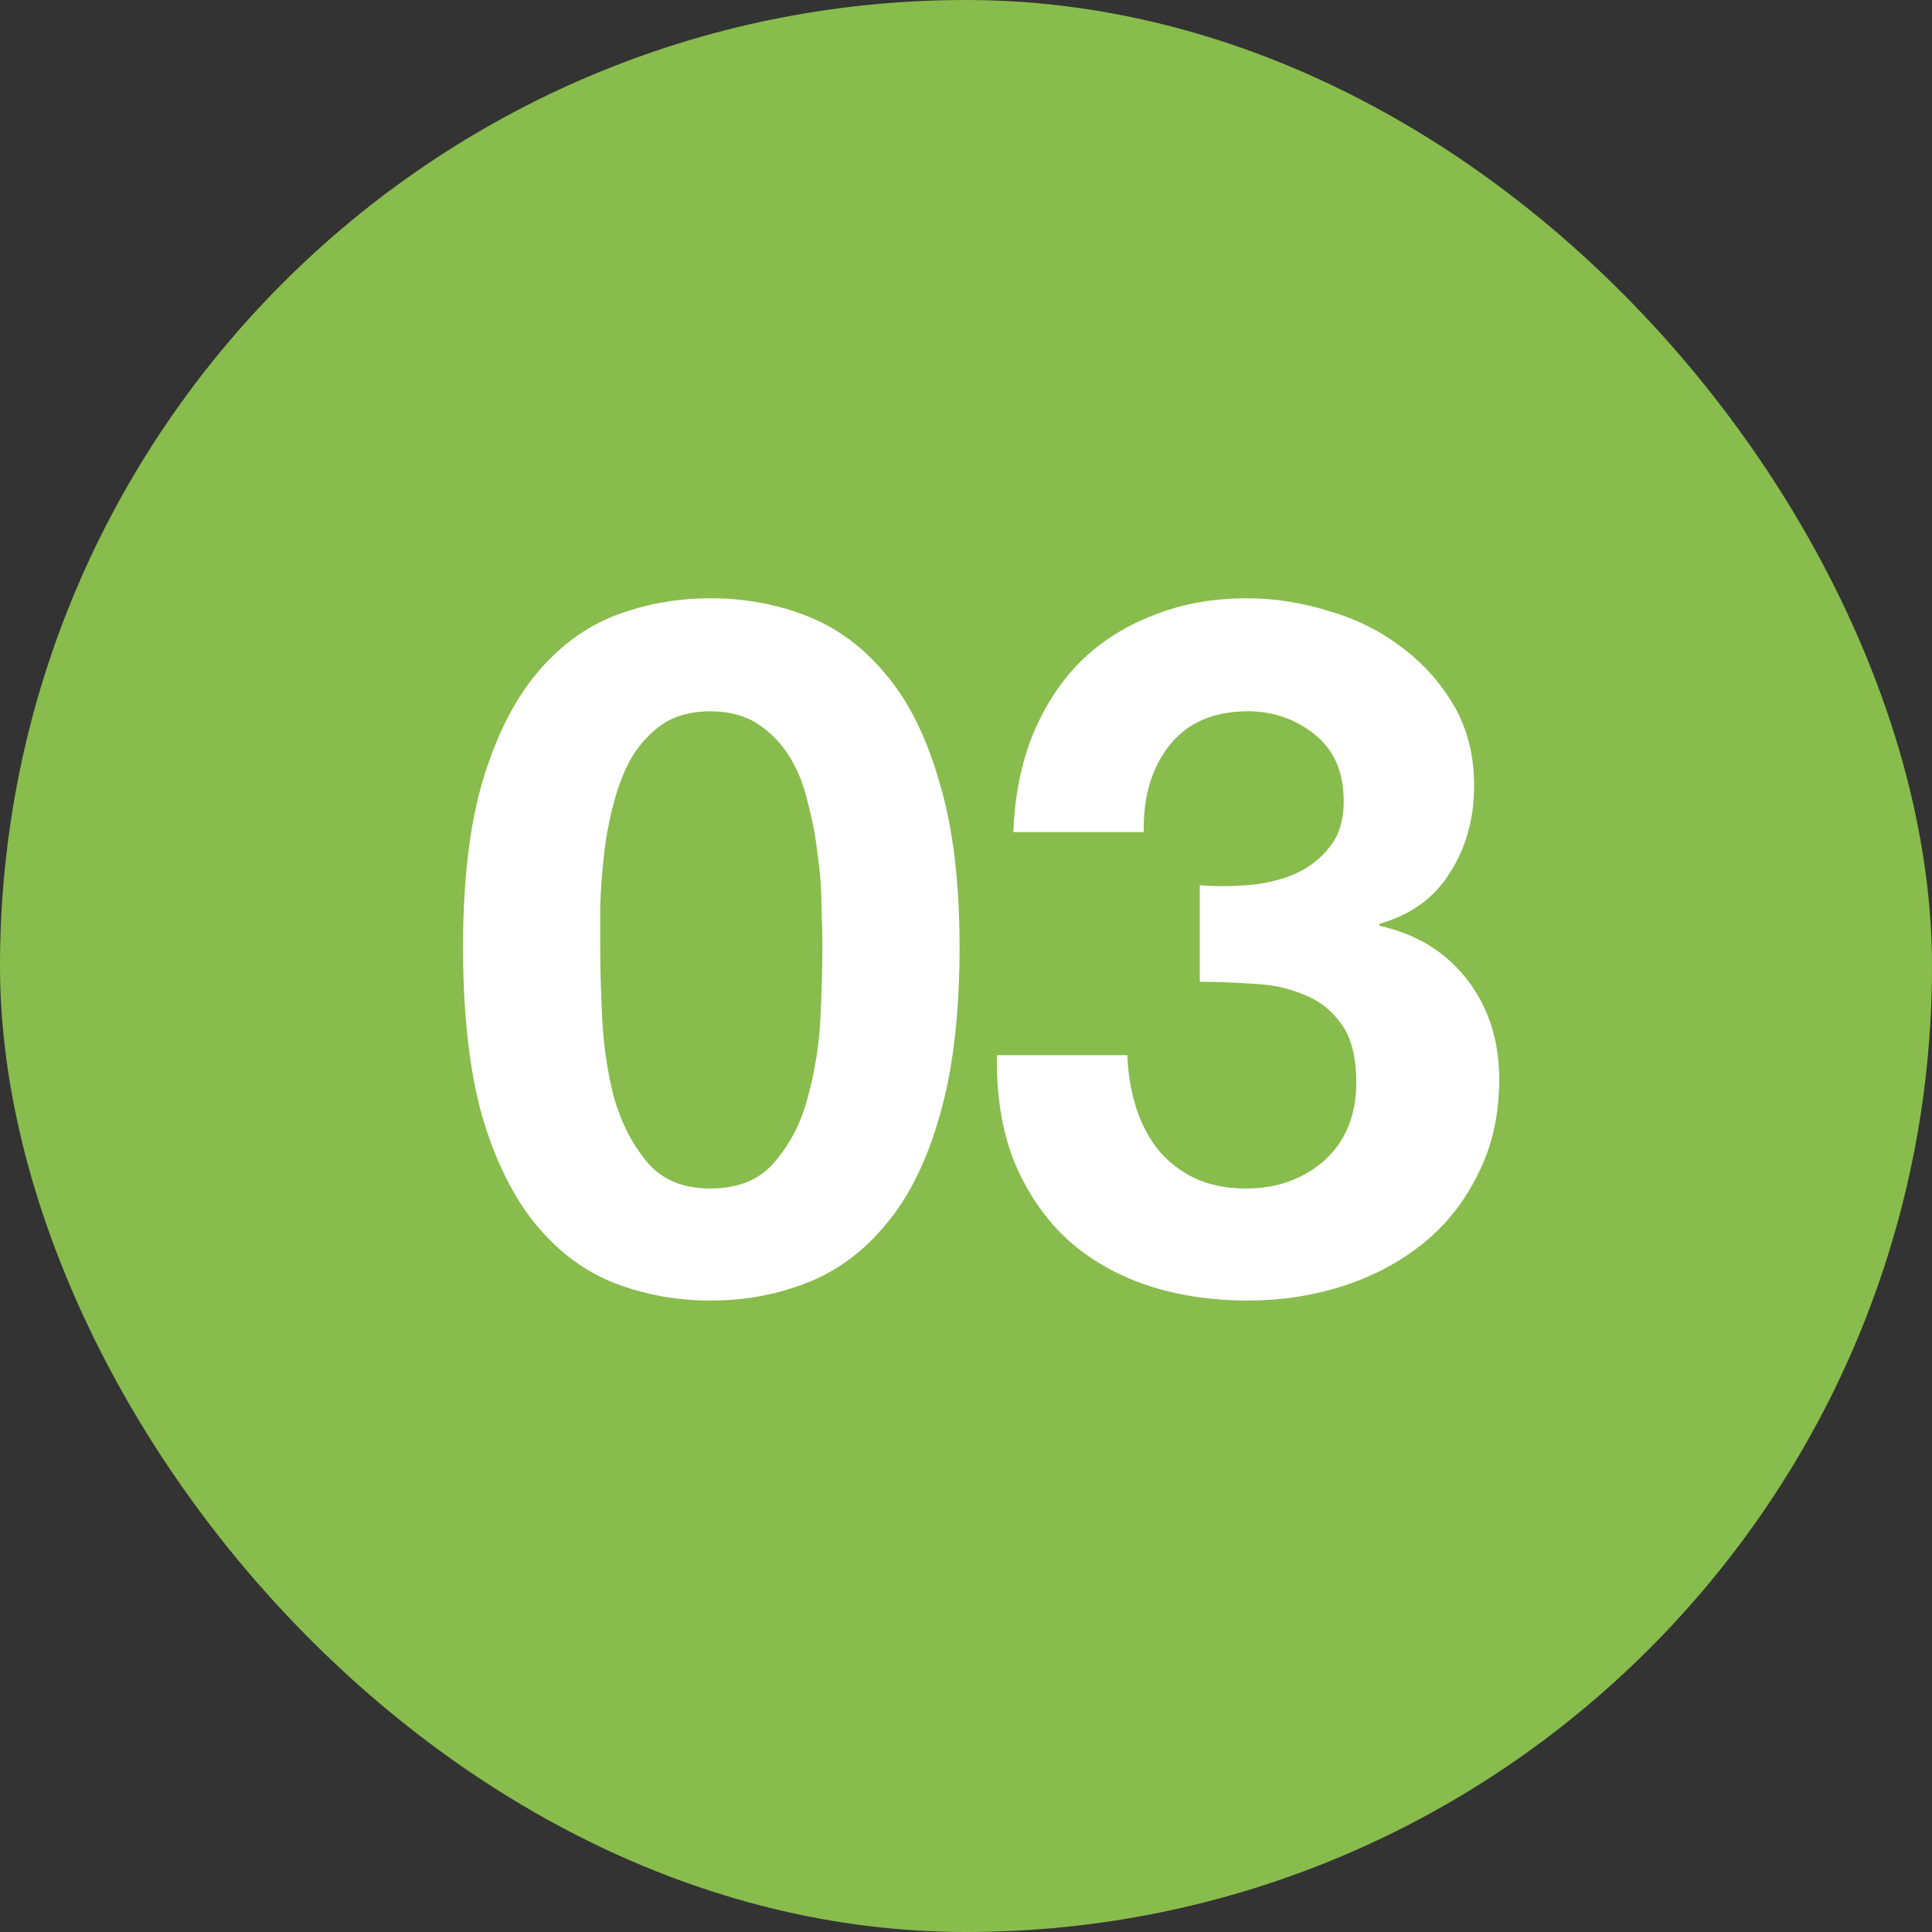 <svg width="48" height="48" viewBox="0 0 48 48" fill="none" xmlns="http://www.w3.org/2000/svg">
<rect x="0" y="0" width="48" height="48" fill="#333333" stroke="none"/>
<rect width="48" height="48" rx="24" fill="#88BC4C"/>
<path d="M14.912 23.528C14.912 24.008 14.928 24.592 14.96 25.28C14.992 25.952 15.088 26.608 15.248 27.248C15.424 27.872 15.696 28.408 16.064 28.856C16.432 29.304 16.96 29.528 17.648 29.528C18.352 29.528 18.888 29.304 19.256 28.856C19.64 28.408 19.912 27.872 20.072 27.248C20.248 26.608 20.352 25.952 20.384 25.28C20.416 24.592 20.432 24.008 20.432 23.528C20.432 23.24 20.424 22.896 20.408 22.496C20.408 22.08 20.376 21.656 20.312 21.224C20.264 20.792 20.184 20.368 20.072 19.952C19.976 19.52 19.824 19.136 19.616 18.8C19.408 18.464 19.144 18.192 18.824 17.984C18.504 17.776 18.112 17.672 17.648 17.672C17.184 17.672 16.792 17.776 16.472 17.984C16.168 18.192 15.912 18.464 15.704 18.8C15.512 19.136 15.36 19.52 15.248 19.952C15.136 20.368 15.056 20.792 15.008 21.224C14.96 21.656 14.928 22.08 14.912 22.496C14.912 22.896 14.912 23.24 14.912 23.528ZM11.504 23.528C11.504 21.896 11.664 20.528 11.984 19.424C12.32 18.304 12.768 17.408 13.328 16.736C13.888 16.064 14.536 15.584 15.272 15.296C16.024 15.008 16.816 14.864 17.648 14.864C18.496 14.864 19.288 15.008 20.024 15.296C20.776 15.584 21.432 16.064 21.992 16.736C22.568 17.408 23.016 18.304 23.336 19.424C23.672 20.528 23.84 21.896 23.84 23.528C23.84 25.208 23.672 26.616 23.336 27.752C23.016 28.872 22.568 29.768 21.992 30.44C21.432 31.112 20.776 31.592 20.024 31.88C19.288 32.168 18.496 32.312 17.648 32.312C16.816 32.312 16.024 32.168 15.272 31.88C14.536 31.592 13.888 31.112 13.328 30.44C12.768 29.768 12.32 28.872 11.984 27.752C11.664 26.616 11.504 25.208 11.504 23.528ZM29.808 21.992C30.176 22.024 30.568 22.024 30.984 21.992C31.4 21.96 31.784 21.872 32.136 21.728C32.504 21.568 32.8 21.344 33.024 21.056C33.264 20.768 33.384 20.384 33.384 19.904C33.384 19.184 33.144 18.632 32.664 18.248C32.184 17.864 31.632 17.672 31.008 17.672C30.144 17.672 29.488 17.96 29.04 18.536C28.608 19.096 28.4 19.808 28.416 20.672H25.176C25.208 19.808 25.36 19.024 25.632 18.32C25.92 17.6 26.312 16.984 26.808 16.472C27.32 15.96 27.928 15.568 28.632 15.296C29.336 15.008 30.12 14.864 30.984 14.864C31.656 14.864 32.328 14.968 33 15.176C33.672 15.368 34.272 15.664 34.8 16.064C35.344 16.464 35.784 16.952 36.12 17.528C36.456 18.104 36.624 18.768 36.624 19.52C36.624 20.336 36.424 21.056 36.024 21.68C35.64 22.304 35.056 22.728 34.272 22.952V23C35.2 23.208 35.928 23.656 36.456 24.344C36.984 25.032 37.248 25.856 37.248 26.816C37.248 27.696 37.072 28.48 36.72 29.168C36.384 29.856 35.928 30.432 35.352 30.896C34.776 31.36 34.112 31.712 33.36 31.952C32.608 32.192 31.824 32.312 31.008 32.312C30.064 32.312 29.2 32.176 28.416 31.904C27.648 31.632 26.992 31.24 26.448 30.728C25.904 30.2 25.48 29.56 25.176 28.808C24.888 28.056 24.752 27.192 24.768 26.216H28.008C28.024 26.664 28.096 27.096 28.224 27.512C28.352 27.912 28.536 28.264 28.776 28.568C29.016 28.856 29.312 29.088 29.664 29.264C30.032 29.44 30.464 29.528 30.96 29.528C31.728 29.528 32.376 29.296 32.904 28.832C33.432 28.352 33.696 27.704 33.696 26.888C33.696 26.248 33.568 25.76 33.312 25.424C33.072 25.088 32.76 24.848 32.376 24.704C31.992 24.544 31.568 24.456 31.104 24.44C30.656 24.408 30.224 24.392 29.808 24.392V21.992Z" fill="white"/>
</svg>
